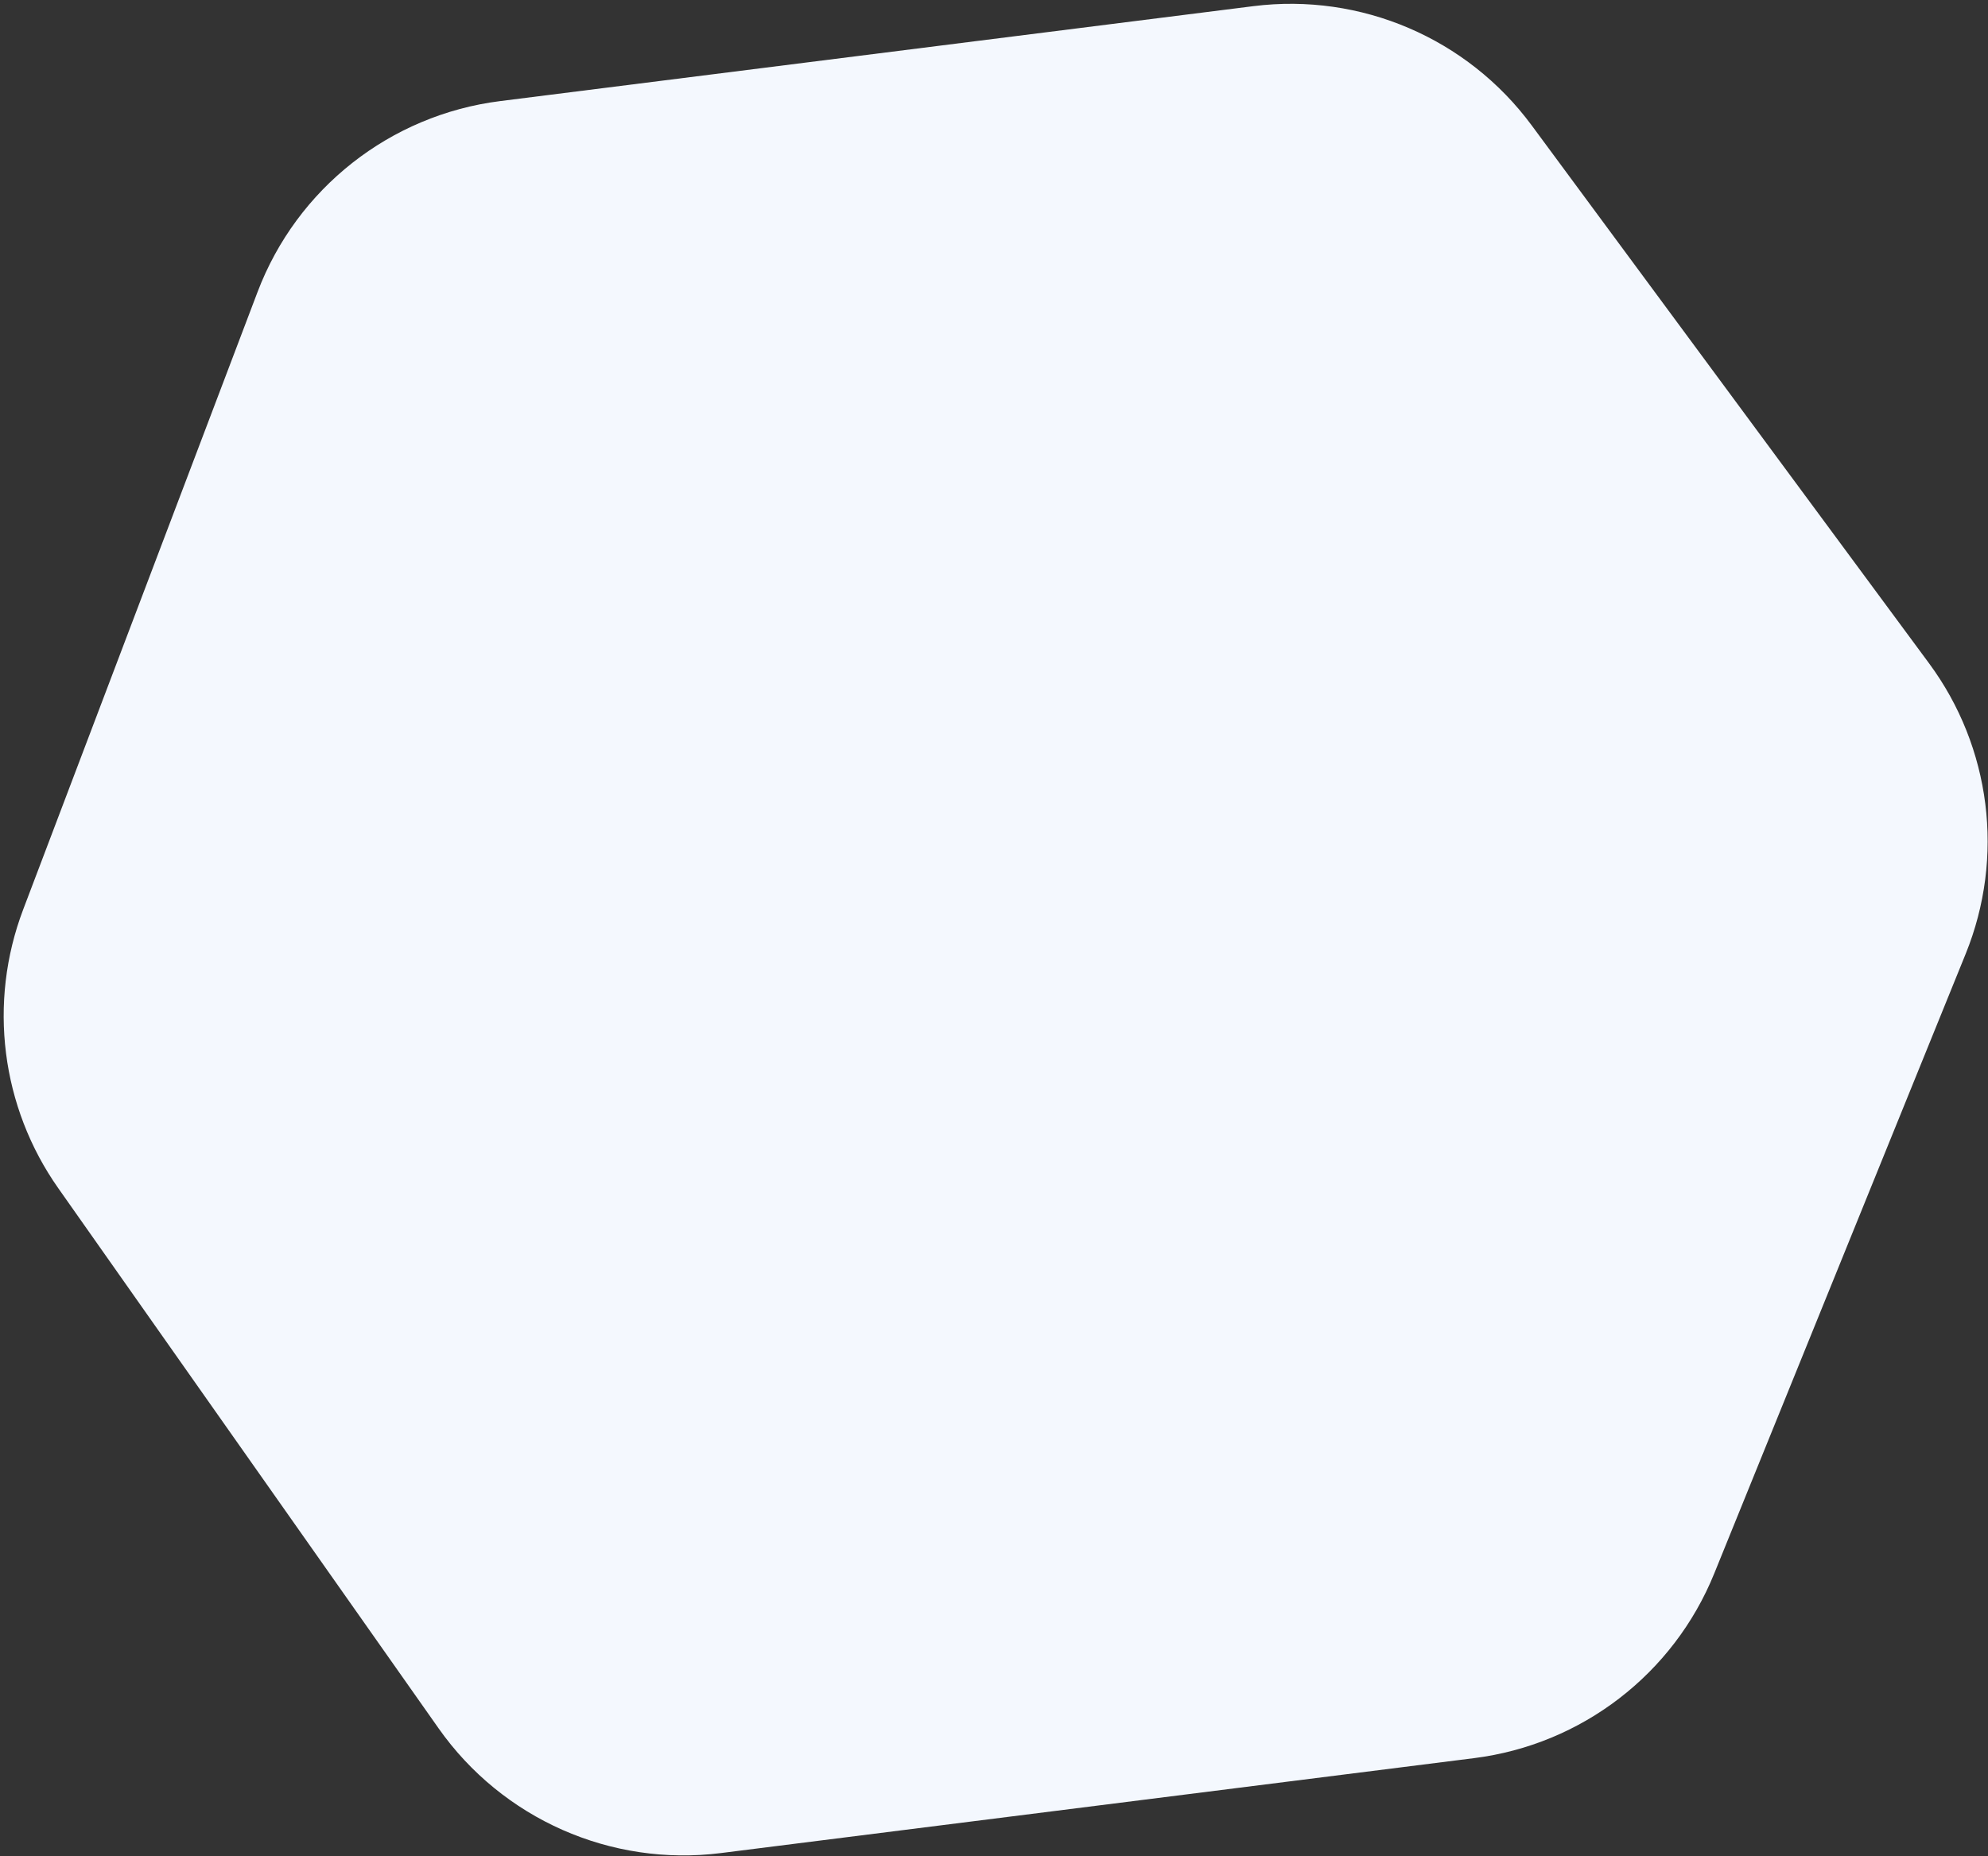 <svg xmlns="http://www.w3.org/2000/svg" width="512" height="478" viewBox="0 0 512 478" fill="none"><rect x="0" y="0" width="512" height="478" fill="#333333" stroke="none"/><path d="M66.333 75.197C76.46 48.515 100.491 29.605 128.806 26.036L322.786 1.588C350.477 -1.902 377.894 9.838 394.477 32.288L496.816 170.83C512.774 192.433 516.346 220.78 506.248 245.666L441.485 405.269C430.991 431.131 407.345 449.307 379.653 452.798L185.673 477.246C157.358 480.814 129.387 468.458 112.956 445.123L15.015 306.027C0.269 285.086 -3.121 258.191 5.968 234.245L66.333 75.197Z" fill="#F4F8FE"></path></svg>